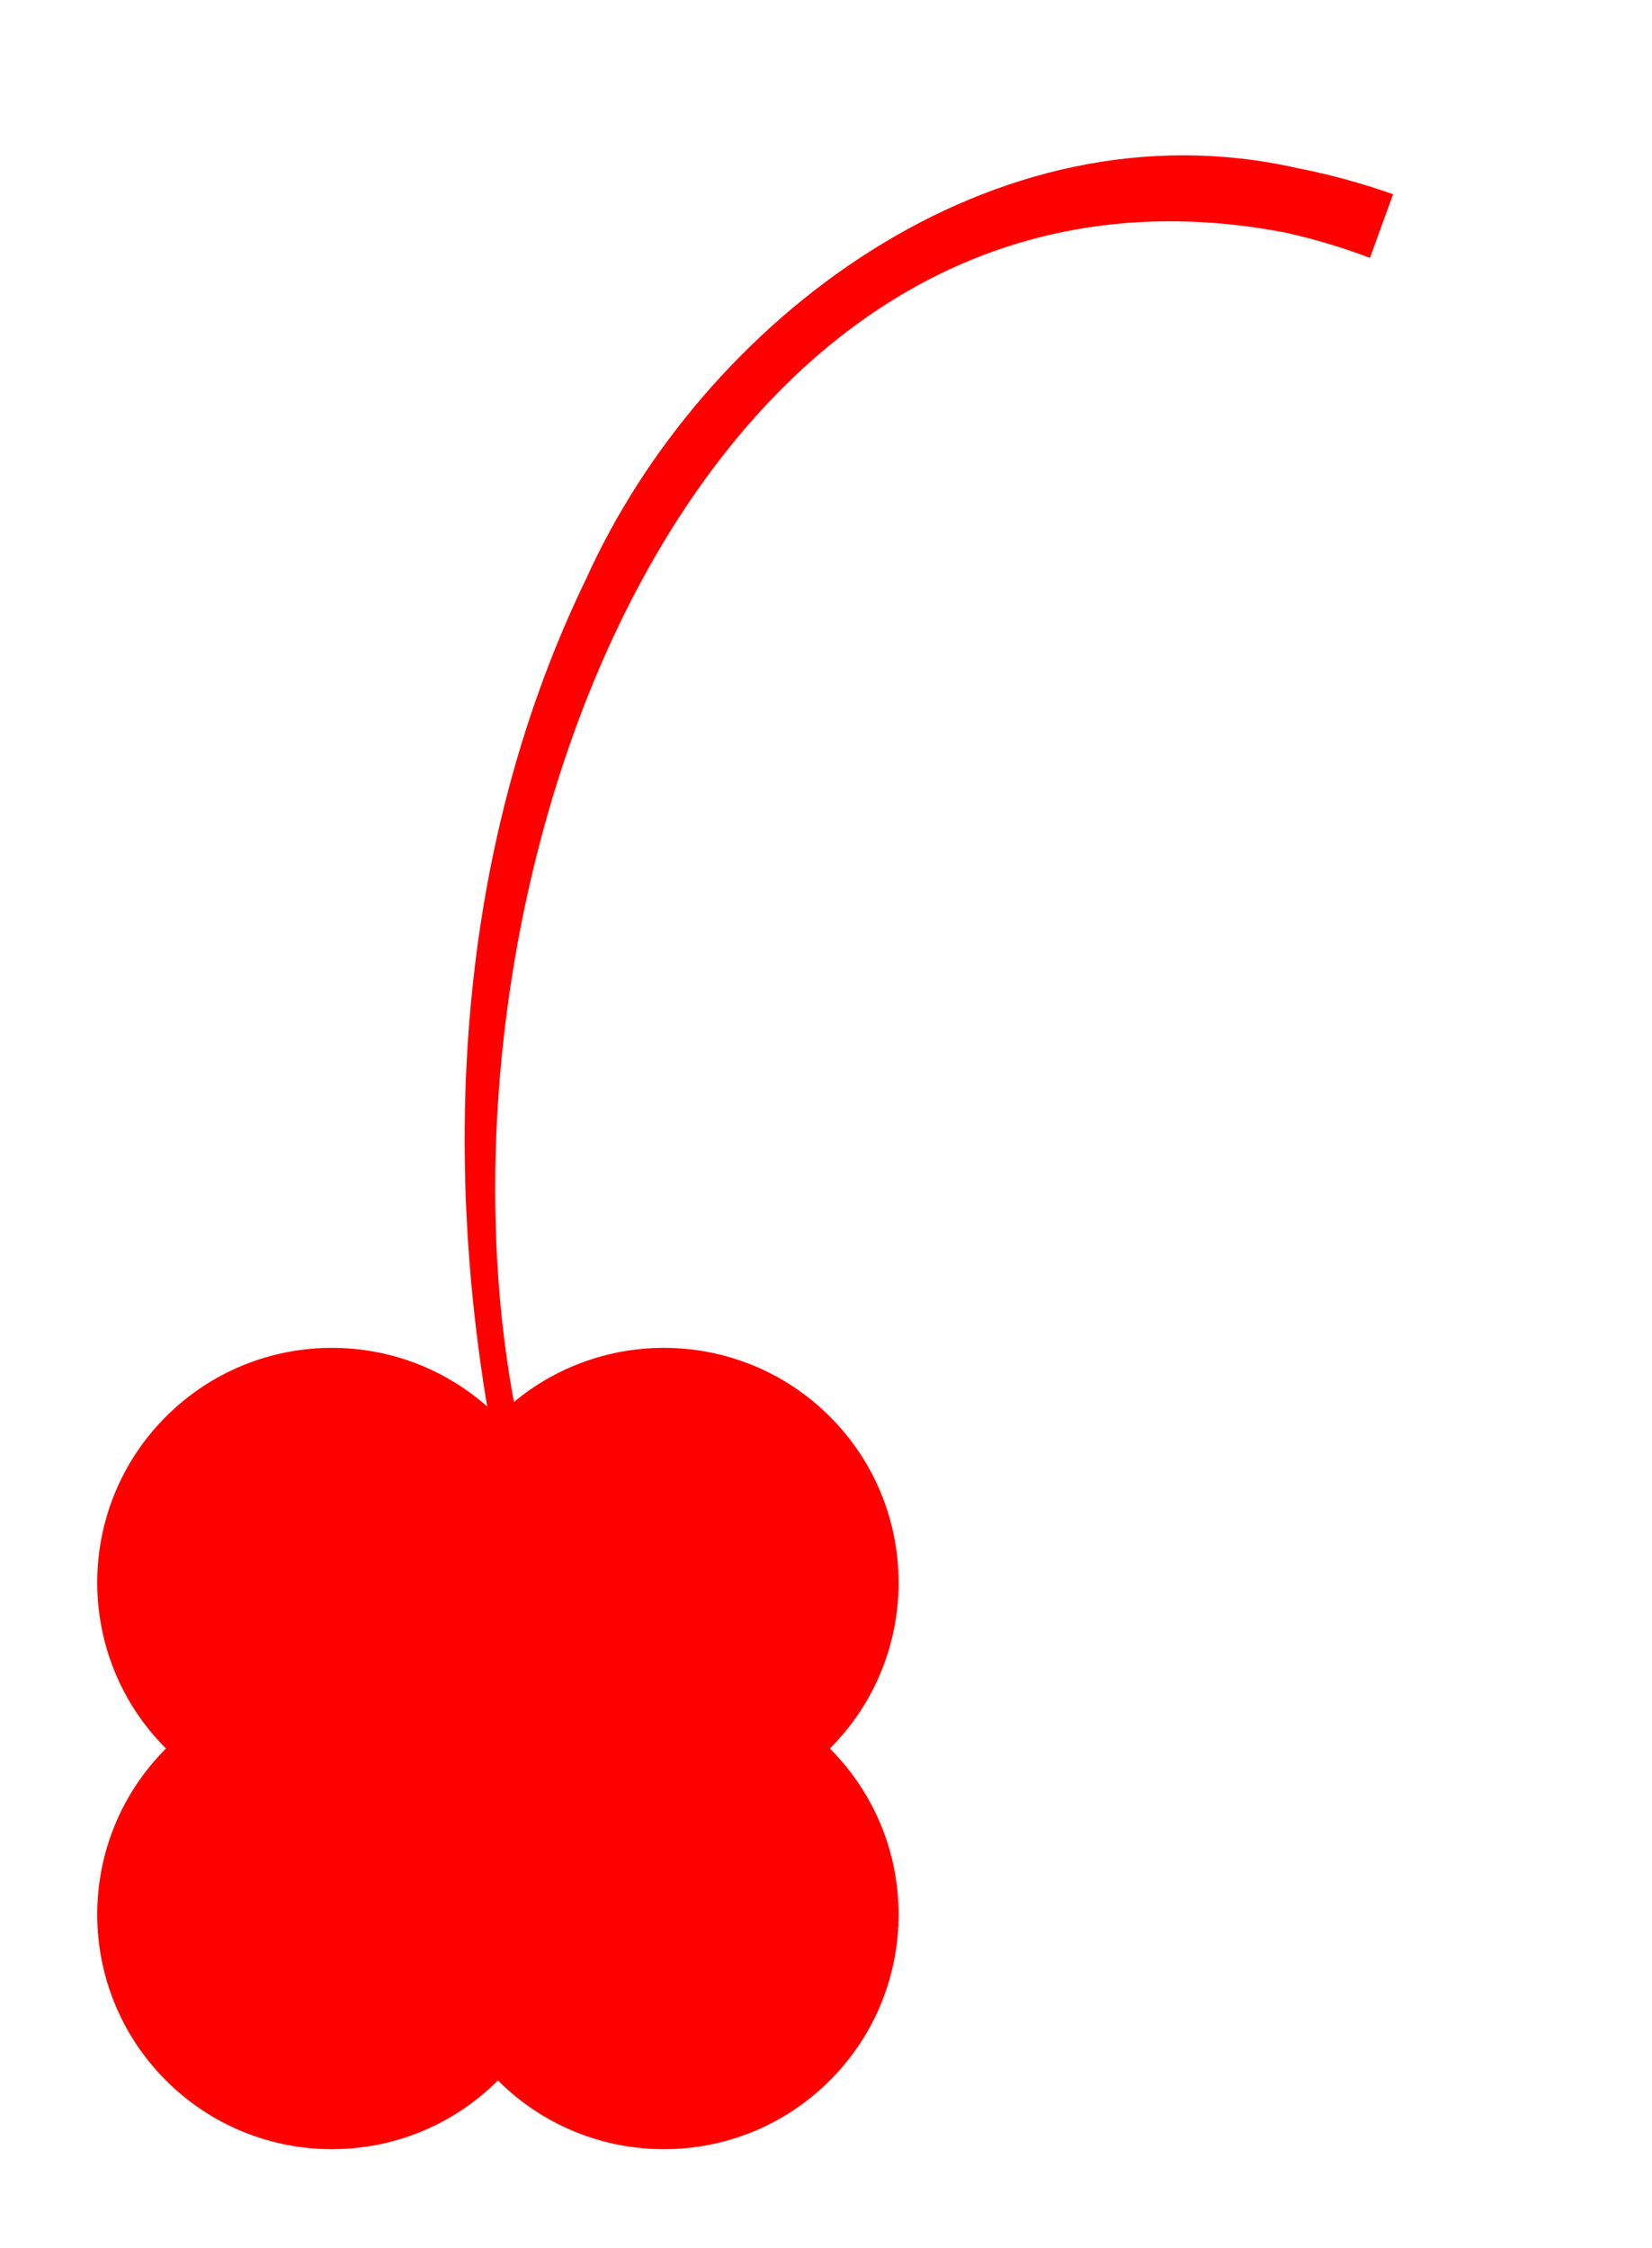 <svg xmlns="http://www.w3.org/2000/svg" width="366" height="498" viewBox="0 0 366 498" fill="none">
  <circle cx="73.539" cy="350.622" r="52" transform="rotate(45 73.539 350.622)" fill="url(#paint0_radial_12078_82)"></circle>
  <circle cx="147.086" cy="424.161" r="52" transform="rotate(45 147.086 424.161)" fill="url(#paint1_radial_12078_82)"></circle>
  <circle cx="73.539" cy="424.161" r="52" transform="rotate(45 73.539 424.161)" fill="url(#paint2_radial_12078_82)"></circle>
  <circle cx="147.086" cy="350.622" r="52" transform="rotate(45 147.086 350.622)" fill="url(#paint3_radial_12078_82)"></circle>
  <path d="M118.201 334.339C116.37 334.744 114.539 335.148 112.709 335.553C111.096 328.611 109.712 321.851 108.484 314.873C97.624 252.872 101.721 186.261 129.852 128.253C155.788 70.784 219.996 21.985 287.395 37.237C294.634 38.648 301.609 40.567 308.638 43.034C306.931 47.733 305.223 52.433 303.516 57.132C297.192 54.755 290.942 52.883 284.472 51.471C152.196 26.426 91.432 199.392 114.497 313.884C115.553 320.776 116.763 327.463 118.201 334.339Z" fill="#FF0000"></path>
  <defs>
    <radialGradient id="paint0_radial_12078_82" cx="0" cy="0" r="1" gradientUnits="userSpaceOnUse" gradientTransform="translate(87.196 324.884) rotate(107.745) scale(62.043)">
      <stop stop-color="#FF0000"></stop>
      <stop offset="1" stop-color="#FF0000"></stop>
    </radialGradient>
    <radialGradient id="paint1_radial_12078_82" cx="0" cy="0" r="1" gradientUnits="userSpaceOnUse" gradientTransform="translate(160.743 398.423) rotate(107.745) scale(62.043)">
      <stop stop-color="#FF0000"></stop>
      <stop offset="1" stop-color="#FF0000"></stop>
    </radialGradient>
    <radialGradient id="paint2_radial_12078_82" cx="0" cy="0" r="1" gradientUnits="userSpaceOnUse" gradientTransform="translate(87.196 398.423) rotate(107.745) scale(62.043)">
      <stop stop-color="#FF0000"></stop>
      <stop offset="1" stop-color="#FF0000"></stop>
    </radialGradient>
    <radialGradient id="paint3_radial_12078_82" cx="0" cy="0" r="1" gradientUnits="userSpaceOnUse" gradientTransform="translate(160.743 324.884) rotate(107.745) scale(62.043)">
      <stop stop-color="#FF0000"></stop>
      <stop offset="1" stop-color="#FF0000"></stop>
    </radialGradient>
  </defs>
</svg>
